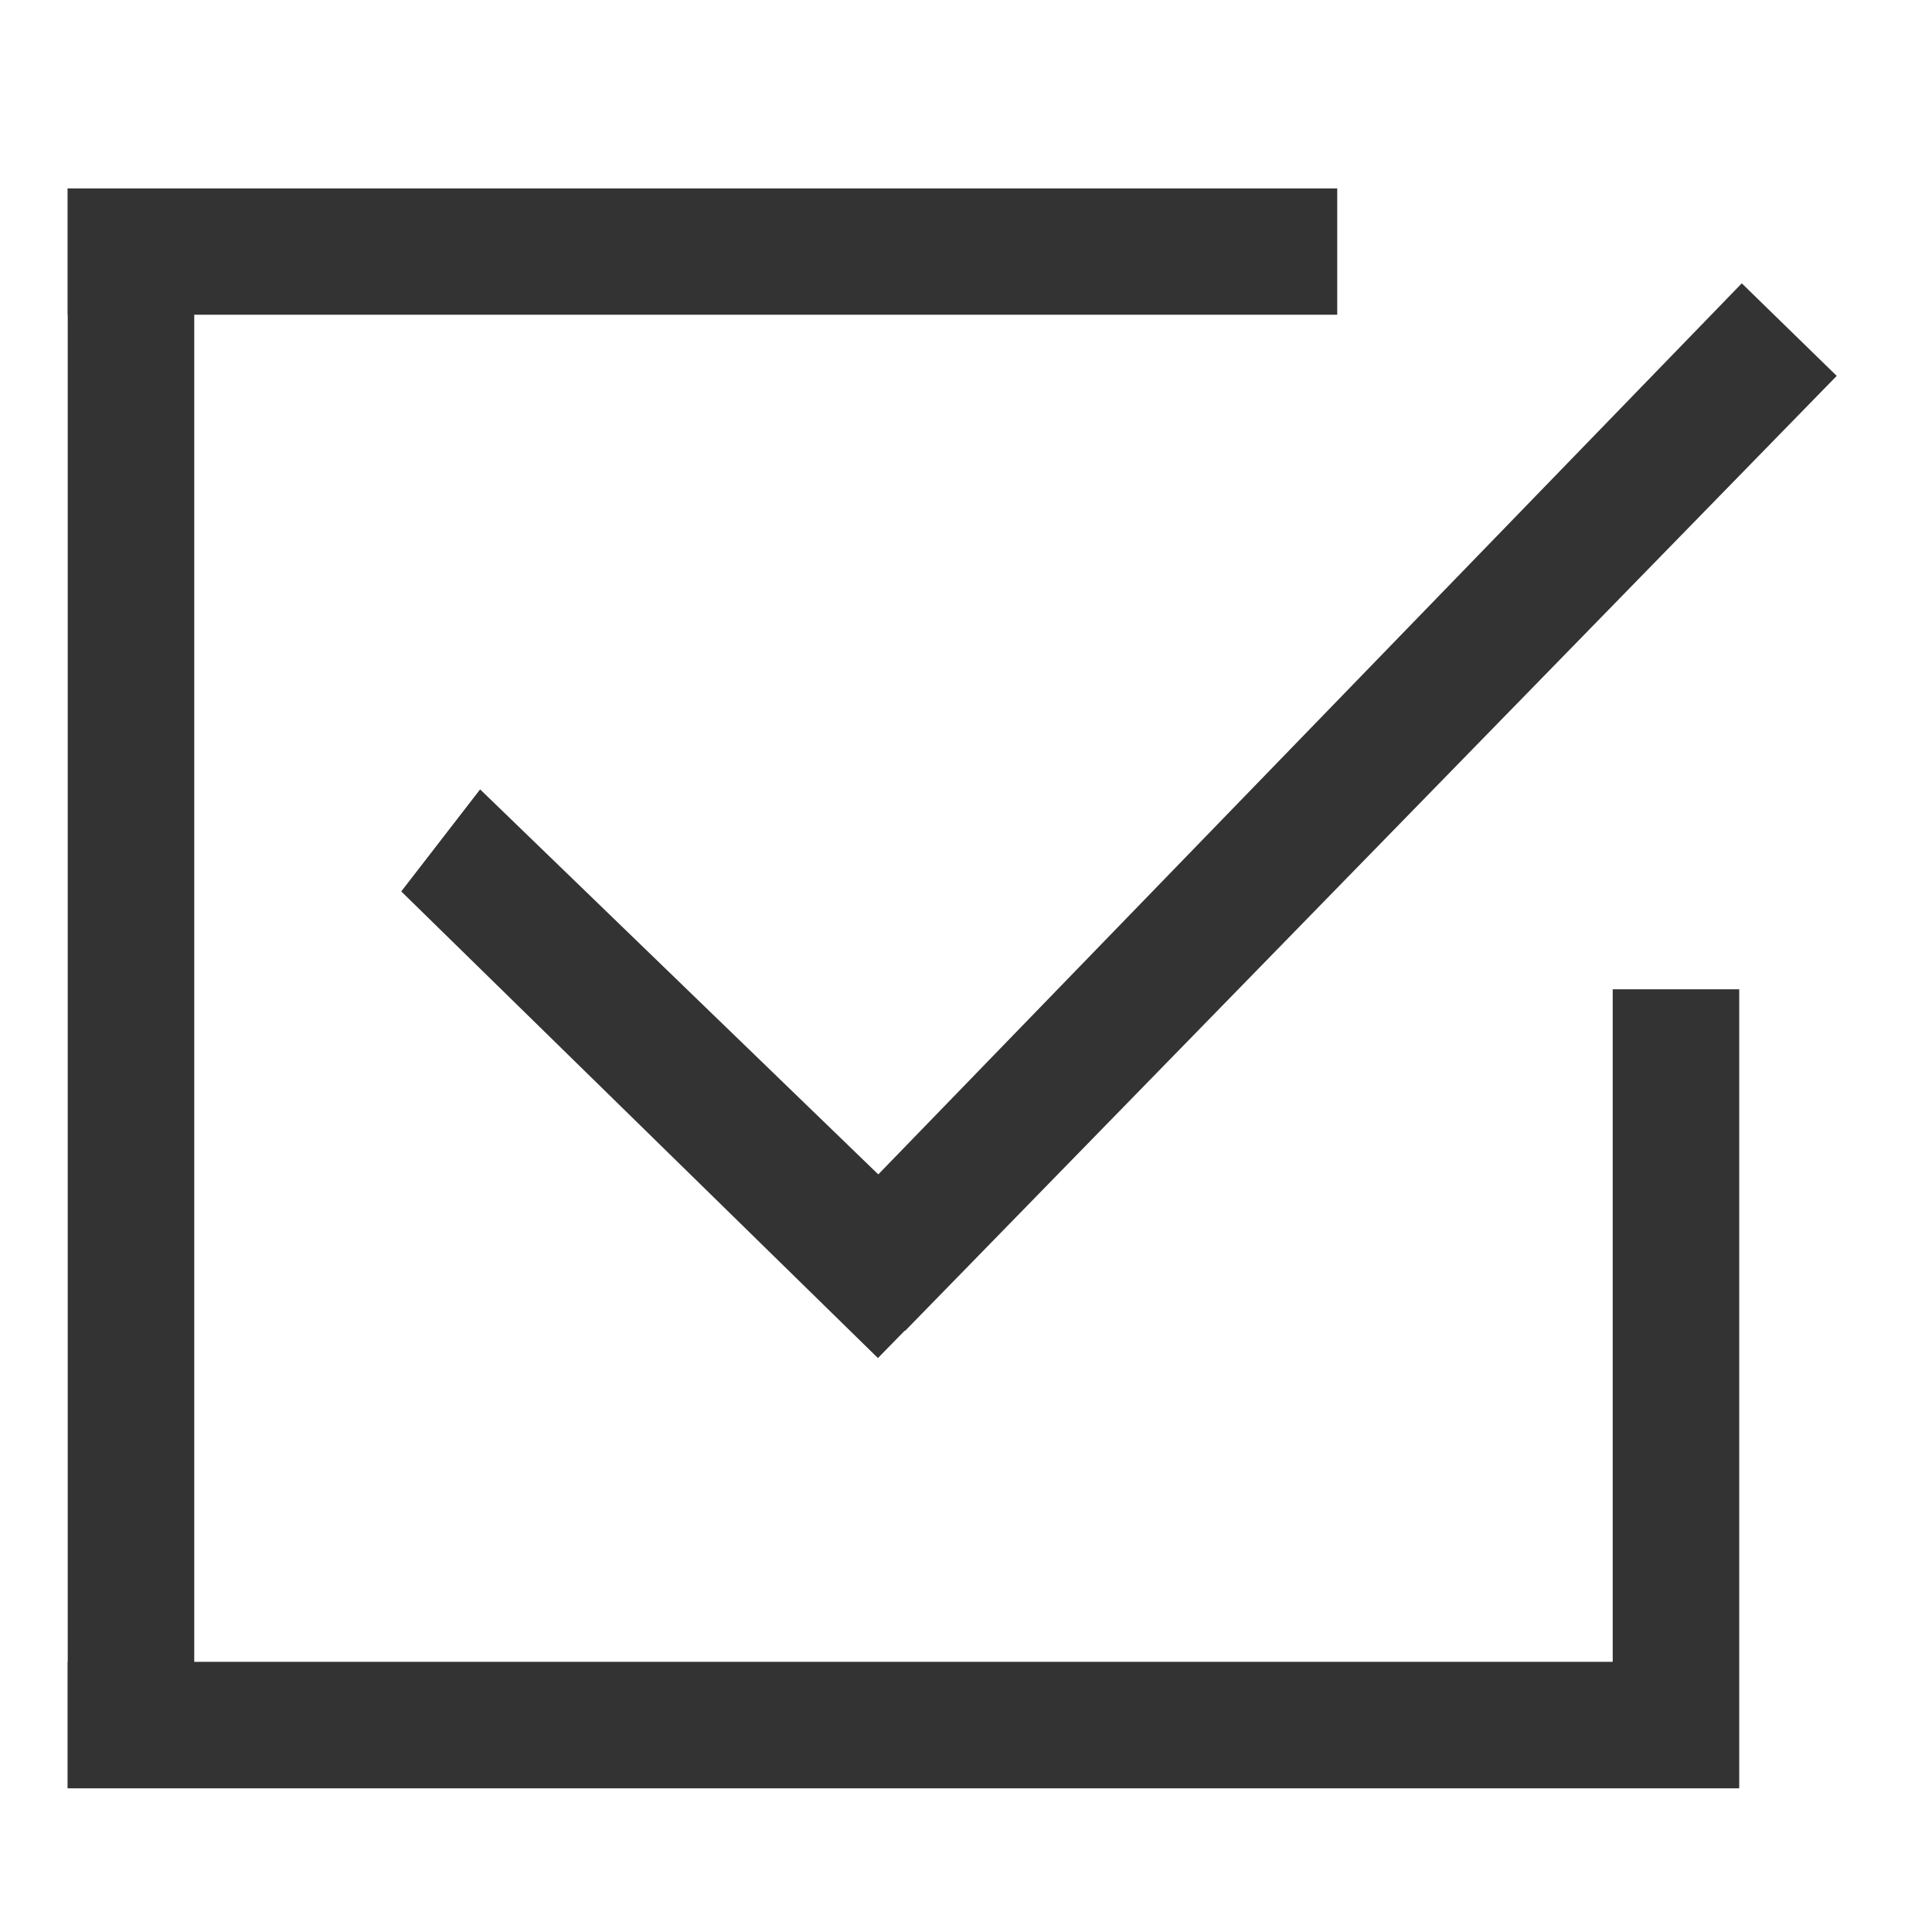 <?xml version="1.0" encoding="UTF-8"?>
<!-- Creator: CorelDRAW X8 -->
<svg xmlns="http://www.w3.org/2000/svg" xmlns:xlink="http://www.w3.org/1999/xlink" xml:space="preserve" width="105.833mm" height="105.833mm" version="1.1" style="shape-rendering:geometricPrecision; text-rendering:geometricPrecision; image-rendering:optimizeQuality; fill-rule:evenodd; clip-rule:evenodd" viewBox="0 0 10583 10583">
 <defs>
  <style type="text/css">
   <![CDATA[
    .fil0 {fill:none}
    .fil1 {fill:#333333}
   ]]>
  </style>
 </defs>
 <g id="Camada_x0020_1">
  <rect class="fil0" width="10583" height="10583"></rect>
  <path class="fil1" d="M7325 1032l-6955 0 0 692 1 0 0 7379 -1 0 0 693 8464 0 693 0 0 0 0 -693 0 0 0 -3684 -693 0 0 3684 -7770 0 0 -7379 6261 0 0 -692zm2216 520l-4730 4881 -2181 -2109 -432 559 2611 2556 147 -150 2 1 5103 -5231 -520 -507z"></path>
 </g>
</svg>
